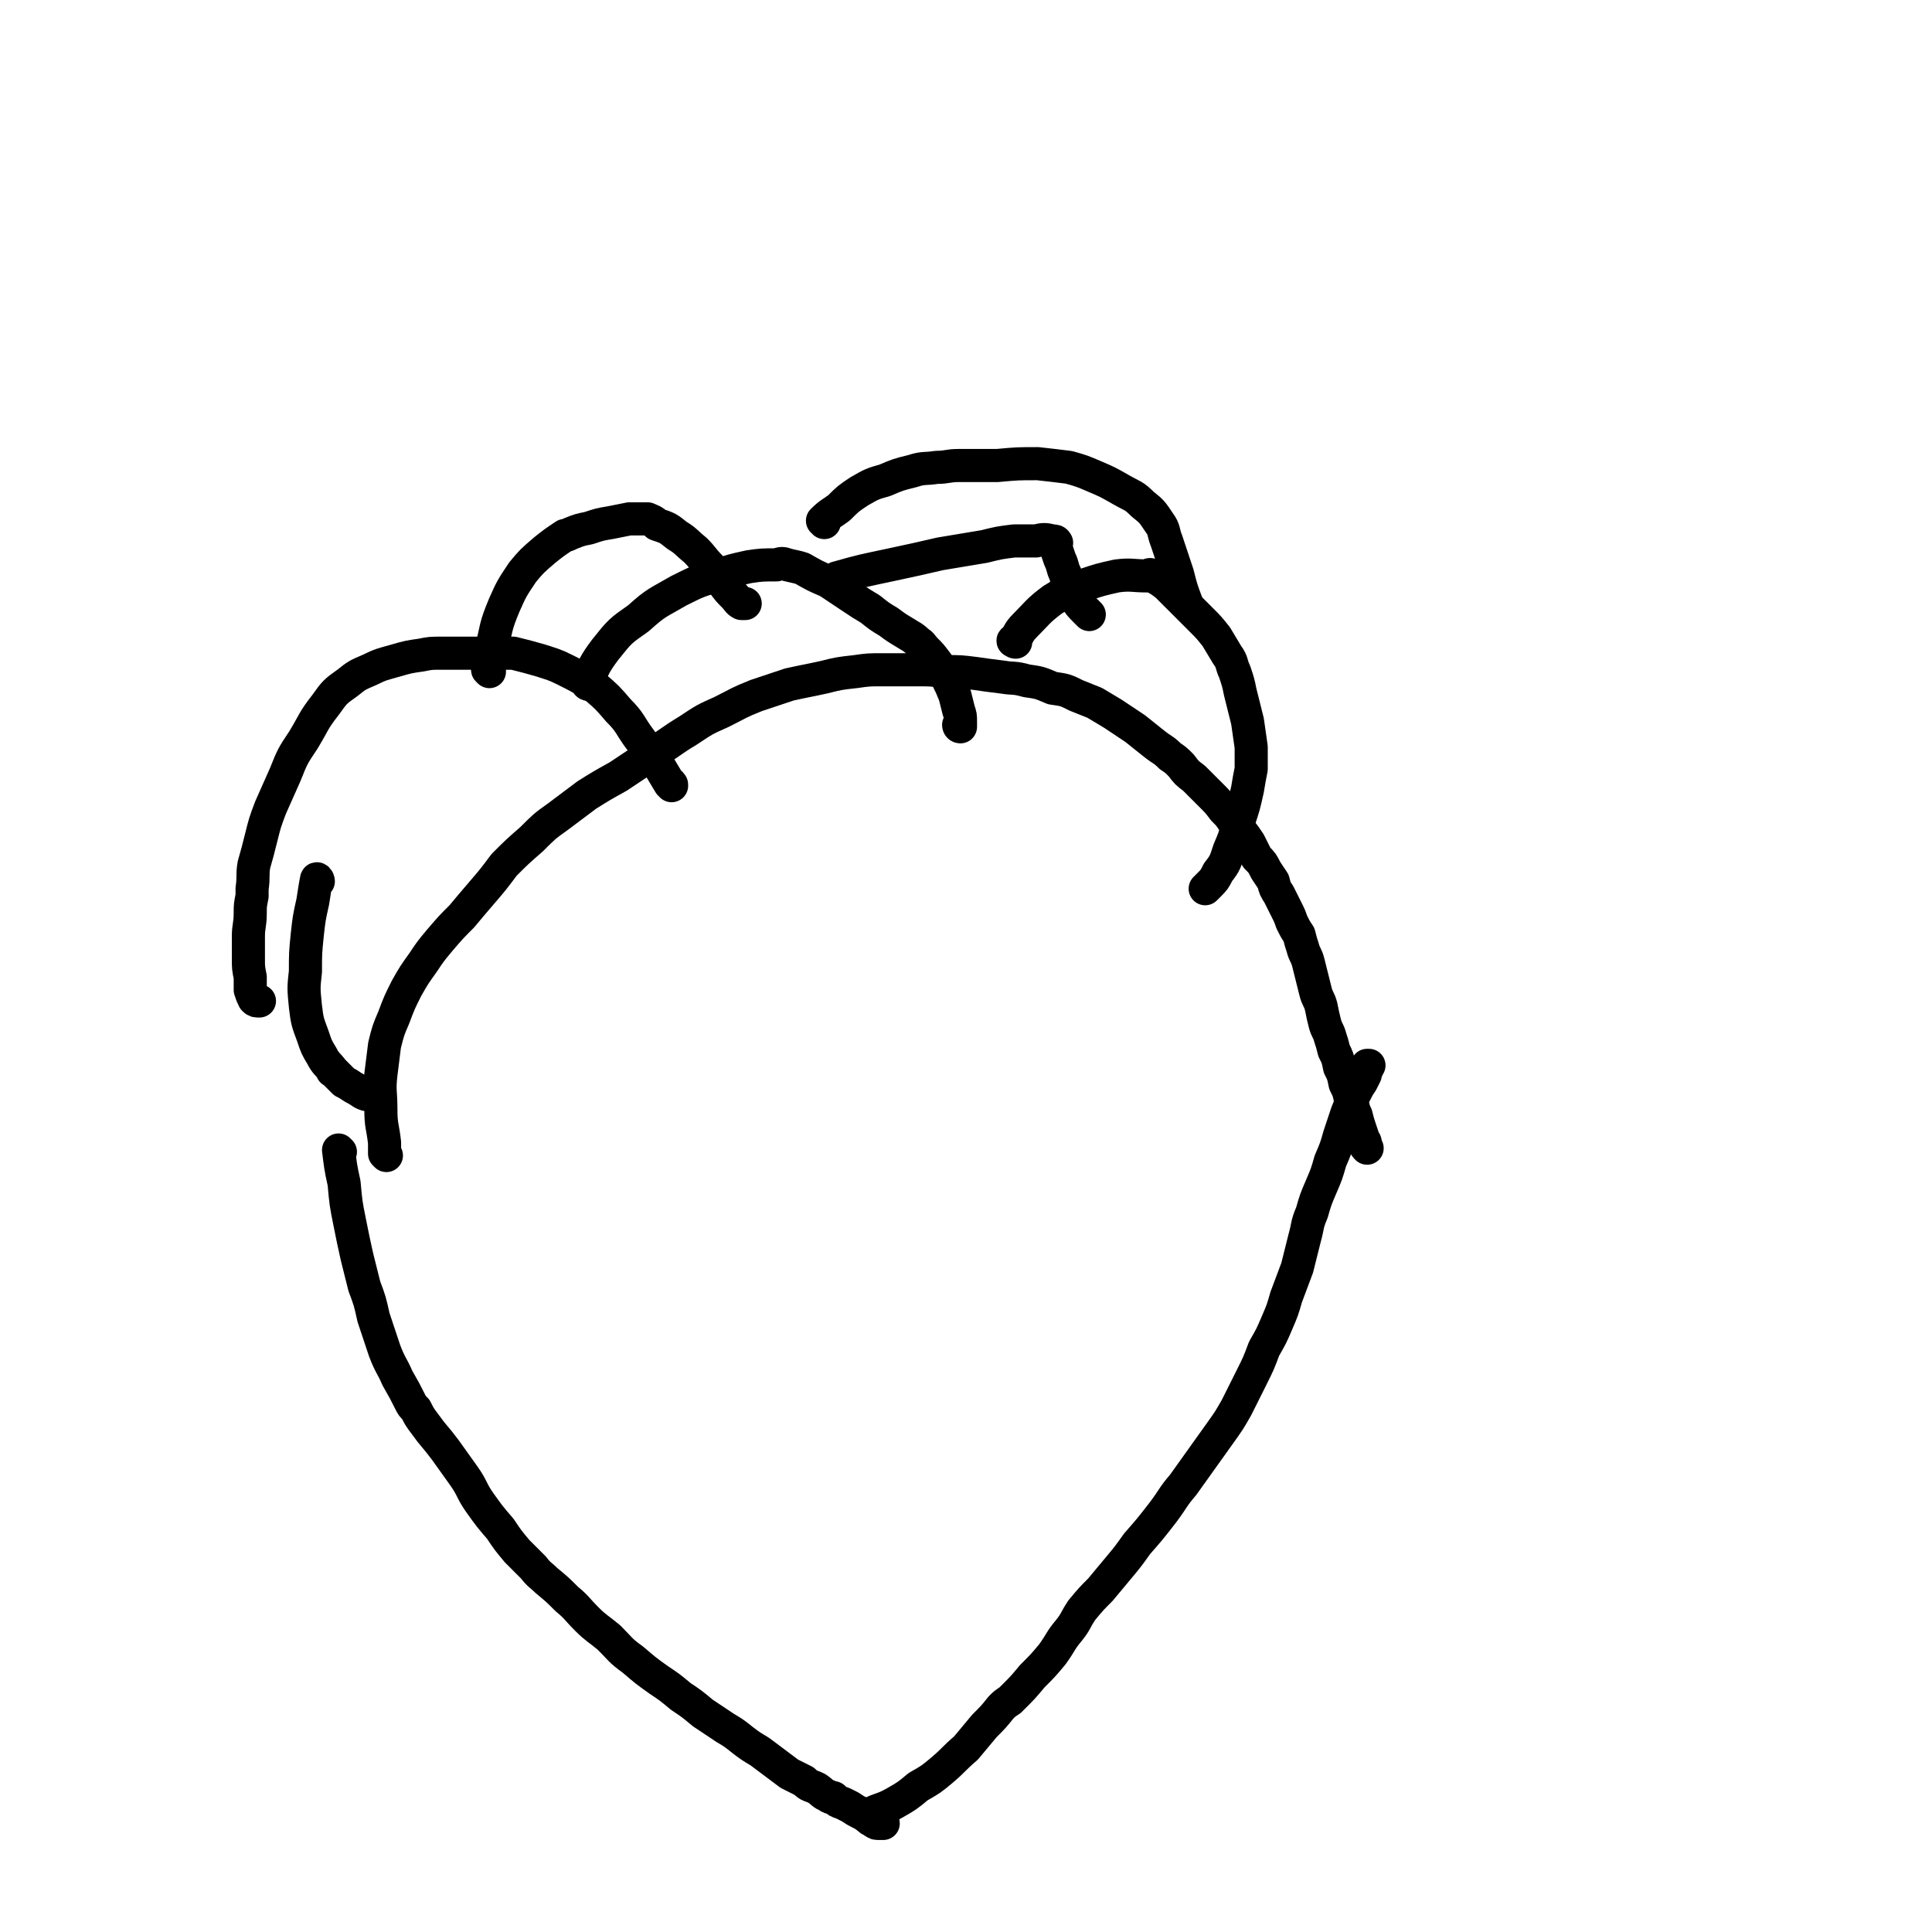 <svg viewBox='0 0 1050 1050' version='1.1' xmlns='http://www.w3.org/2000/svg' xmlns:xlink='http://www.w3.org/1999/xlink'><g fill='none' stroke='#000000' stroke-width='18' stroke-linecap='round' stroke-linejoin='round'><path d='M185,626c0,0 -1,-1 -1,-1 1,8 1,9 3,18 1,11 1,11 3,21 2,10 2,10 4,19 2,8 2,8 4,16 3,8 3,8 5,17 3,9 3,9 6,18 3,8 4,8 7,15 4,7 4,7 7,13 1,2 1,2 3,4 2,4 2,4 5,8 5,7 5,6 11,14 5,7 5,7 10,14 5,7 4,8 9,15 5,7 5,7 11,14 4,6 4,6 9,12 4,4 4,4 9,9 3,4 4,4 7,7 6,5 6,5 11,10 6,5 5,5 11,11 5,5 6,5 12,10 6,6 6,7 13,12 7,6 7,6 14,11 6,4 6,4 12,9 6,4 6,4 12,9 6,4 6,4 12,8 5,3 5,3 10,7 4,3 4,3 9,6 4,3 4,3 8,6 4,3 4,3 8,6 4,2 4,2 8,4 3,3 3,2 7,4 3,2 3,3 6,4 1,1 1,1 3,1 2,2 2,2 5,3 2,1 2,1 4,2 3,2 3,2 5,3 2,1 2,1 4,2 1,1 1,1 2,2 1,0 1,1 2,1 1,1 1,1 3,1 1,0 1,0 2,0 0,0 0,0 0,0 '/><path d='M472,988c0,0 -2,-1 -1,-1 6,-4 8,-3 15,-7 7,-4 7,-4 13,-9 7,-4 7,-4 13,-9 7,-6 6,-6 13,-12 5,-6 5,-6 10,-12 5,-5 5,-5 9,-10 2,-2 2,-2 5,-4 1,-1 1,-1 2,-2 5,-5 5,-5 10,-11 6,-6 6,-6 11,-12 5,-7 4,-7 9,-13 4,-5 3,-5 7,-11 5,-6 5,-6 10,-11 5,-6 5,-6 10,-12 5,-6 5,-6 10,-13 7,-8 7,-8 14,-17 6,-8 5,-8 11,-15 5,-7 5,-7 10,-14 5,-7 5,-7 10,-14 5,-7 5,-7 9,-14 4,-8 4,-8 8,-16 4,-8 4,-8 7,-16 4,-7 4,-7 7,-14 3,-7 3,-7 5,-14 3,-8 3,-8 6,-16 2,-8 2,-8 4,-16 2,-7 1,-7 4,-14 2,-7 2,-7 5,-14 3,-7 3,-7 5,-14 3,-7 3,-7 5,-14 2,-6 2,-6 4,-12 2,-5 2,-5 4,-10 2,-4 2,-4 4,-7 1,-2 1,-2 2,-4 0,-1 0,-1 1,-3 0,-1 0,-1 0,-2 1,0 1,0 1,0 '/><path d='M210,628c0,0 -1,-1 -1,-1 0,-3 0,-3 0,-6 -1,-9 -2,-9 -2,-18 0,-10 -1,-10 0,-19 1,-8 1,-8 2,-16 2,-8 2,-8 5,-15 3,-8 3,-8 7,-16 4,-7 4,-7 9,-14 4,-6 4,-6 9,-12 6,-7 6,-7 12,-13 5,-6 5,-6 11,-13 6,-7 6,-7 12,-15 7,-7 7,-7 15,-14 7,-7 7,-7 14,-12 8,-6 8,-6 16,-12 8,-5 8,-5 17,-10 9,-6 9,-6 18,-12 10,-6 10,-7 20,-13 9,-6 9,-6 18,-10 10,-5 9,-5 19,-9 9,-3 9,-3 18,-6 9,-2 10,-2 19,-4 8,-2 8,-2 17,-3 7,-1 7,-1 15,-1 4,0 4,0 8,0 5,0 5,0 10,0 8,0 8,0 16,1 8,0 8,0 16,1 7,1 7,1 15,2 6,1 6,0 13,2 7,1 7,1 14,4 7,1 7,1 13,4 5,2 5,2 10,4 5,3 5,3 10,6 6,4 6,4 12,8 5,4 5,4 10,8 5,4 5,3 9,7 3,2 3,2 6,5 3,4 3,4 7,7 5,5 5,5 9,9 4,4 4,4 7,8 3,3 3,3 5,6 2,2 2,2 4,5 3,4 3,4 5,7 2,4 2,4 4,8 3,3 3,3 5,7 2,3 2,3 4,6 1,4 1,4 3,7 2,4 2,4 4,8 2,4 2,4 3,7 2,4 2,4 4,7 1,4 1,4 2,7 1,4 2,4 3,8 1,4 1,4 2,8 1,4 1,4 2,8 1,4 2,4 3,8 1,5 1,5 2,9 1,4 2,4 3,8 1,3 1,3 2,7 2,4 2,4 3,9 2,4 2,4 3,9 2,4 2,4 3,9 2,4 1,4 3,8 1,4 1,4 2,7 1,3 1,3 2,6 0,1 1,1 1,2 0,0 0,0 0,1 0,1 0,1 1,2 0,0 0,0 0,0 '/><path d='M365,427c0,-1 0,-1 -1,-1 -3,-5 -3,-5 -6,-10 -5,-7 -5,-7 -10,-14 -6,-8 -5,-9 -12,-16 -6,-7 -6,-7 -13,-13 -8,-5 -8,-5 -16,-9 -6,-3 -7,-3 -13,-5 -7,-2 -7,-2 -15,-4 -1,0 -1,0 -3,0 -5,0 -5,0 -11,0 -7,0 -7,0 -14,0 -6,0 -6,0 -11,0 -6,0 -6,0 -11,1 -7,1 -7,1 -14,3 -7,2 -8,2 -14,5 -7,3 -7,3 -12,7 -7,5 -7,5 -12,12 -7,9 -6,9 -12,19 -6,9 -6,9 -10,19 -4,9 -4,9 -8,18 -3,8 -3,8 -5,16 -2,8 -2,8 -4,15 -1,6 0,6 -1,13 0,2 0,2 0,4 -1,5 -1,5 -1,9 0,7 -1,7 -1,13 0,6 0,6 0,12 0,5 0,5 1,10 0,4 0,4 0,7 1,3 1,3 2,5 1,1 1,1 3,1 0,0 0,0 0,0 '/><path d='M173,479c0,-1 -1,-2 -1,-1 -1,5 -1,6 -2,12 -2,9 -2,9 -3,18 -1,10 -1,10 -1,20 -1,9 -1,9 0,19 1,8 1,8 4,16 2,6 2,6 5,11 2,4 3,4 6,8 0,0 -1,0 0,0 1,1 1,1 2,2 2,2 2,2 4,4 2,1 2,1 5,3 2,1 2,1 5,3 2,1 2,1 4,1 2,1 2,1 5,2 '/><path d='M320,372c0,0 -1,0 -1,-1 4,-9 4,-10 10,-18 8,-10 8,-10 18,-17 10,-9 10,-8 22,-15 10,-5 10,-5 20,-8 9,-3 9,-3 18,-5 7,-1 7,-1 15,-1 3,-1 3,-1 6,0 4,1 5,1 8,2 7,4 7,4 14,7 6,4 6,4 12,8 6,4 6,4 11,7 5,4 5,4 10,7 4,3 4,3 9,6 3,2 4,2 7,5 2,1 2,2 4,4 3,3 3,3 6,7 3,4 3,4 6,9 2,4 2,4 4,9 1,4 1,4 2,8 1,3 1,3 1,6 0,1 0,2 0,3 -1,0 -1,-1 -1,-1 '/><path d='M266,365c0,0 -1,-1 -1,-1 0,-5 0,-6 2,-11 3,-12 2,-12 7,-24 4,-9 4,-9 10,-18 5,-6 5,-6 12,-12 5,-4 5,-4 11,-8 1,0 1,0 3,-1 5,-2 5,-2 10,-3 6,-2 6,-2 12,-3 5,-1 5,-1 10,-2 4,0 4,0 7,0 2,0 2,0 3,0 2,1 3,1 5,3 6,2 6,2 11,6 5,3 5,4 10,8 4,4 4,5 8,9 4,5 3,5 7,9 3,4 3,4 6,7 2,2 2,3 4,4 1,0 1,0 2,0 '/><path d='M552,349c-1,0 -1,-1 -1,-1 -1,0 0,1 0,0 3,-3 2,-4 6,-8 7,-7 7,-8 15,-14 8,-5 8,-5 17,-8 9,-3 9,-3 18,-5 8,-1 8,0 17,0 1,-1 1,-1 2,0 4,2 4,2 8,5 5,5 5,5 10,10 4,4 4,4 9,9 4,4 4,4 8,9 3,5 3,5 6,10 3,4 2,5 4,9 2,6 2,6 3,11 2,8 2,8 4,16 1,7 1,7 2,14 0,6 0,6 0,12 -1,5 -1,5 -2,11 -2,9 -2,9 -5,18 -2,8 -2,8 -5,15 -2,6 -2,7 -6,12 -2,4 -2,4 -5,7 -1,1 -1,1 -2,2 '/><path d='M456,315c0,0 -2,-1 -1,-1 14,-4 15,-4 29,-7 14,-3 14,-3 27,-6 12,-2 12,-2 24,-4 8,-2 8,-2 16,-3 6,0 6,0 12,0 4,-1 5,-1 9,0 1,0 2,0 2,1 1,0 -1,0 -1,0 0,1 1,1 1,3 1,3 1,3 2,6 2,4 1,4 3,8 1,4 1,4 2,8 2,3 2,3 4,6 2,3 2,3 5,6 1,1 1,1 2,2 '/><path d='M448,284c0,-1 -1,-1 -1,-1 4,-4 5,-4 9,-7 5,-5 5,-5 11,-9 7,-4 7,-4 14,-6 7,-3 7,-3 15,-5 6,-2 7,-1 13,-2 6,0 6,-1 12,-1 10,0 10,0 21,0 11,-1 11,-1 22,-1 9,1 9,1 17,2 7,2 7,2 14,5 7,3 7,3 14,7 7,4 7,3 12,8 5,4 5,4 9,10 3,4 2,5 4,10 3,9 3,9 6,18 2,8 2,8 5,16 0,0 0,0 0,0 '/></g>
</svg>